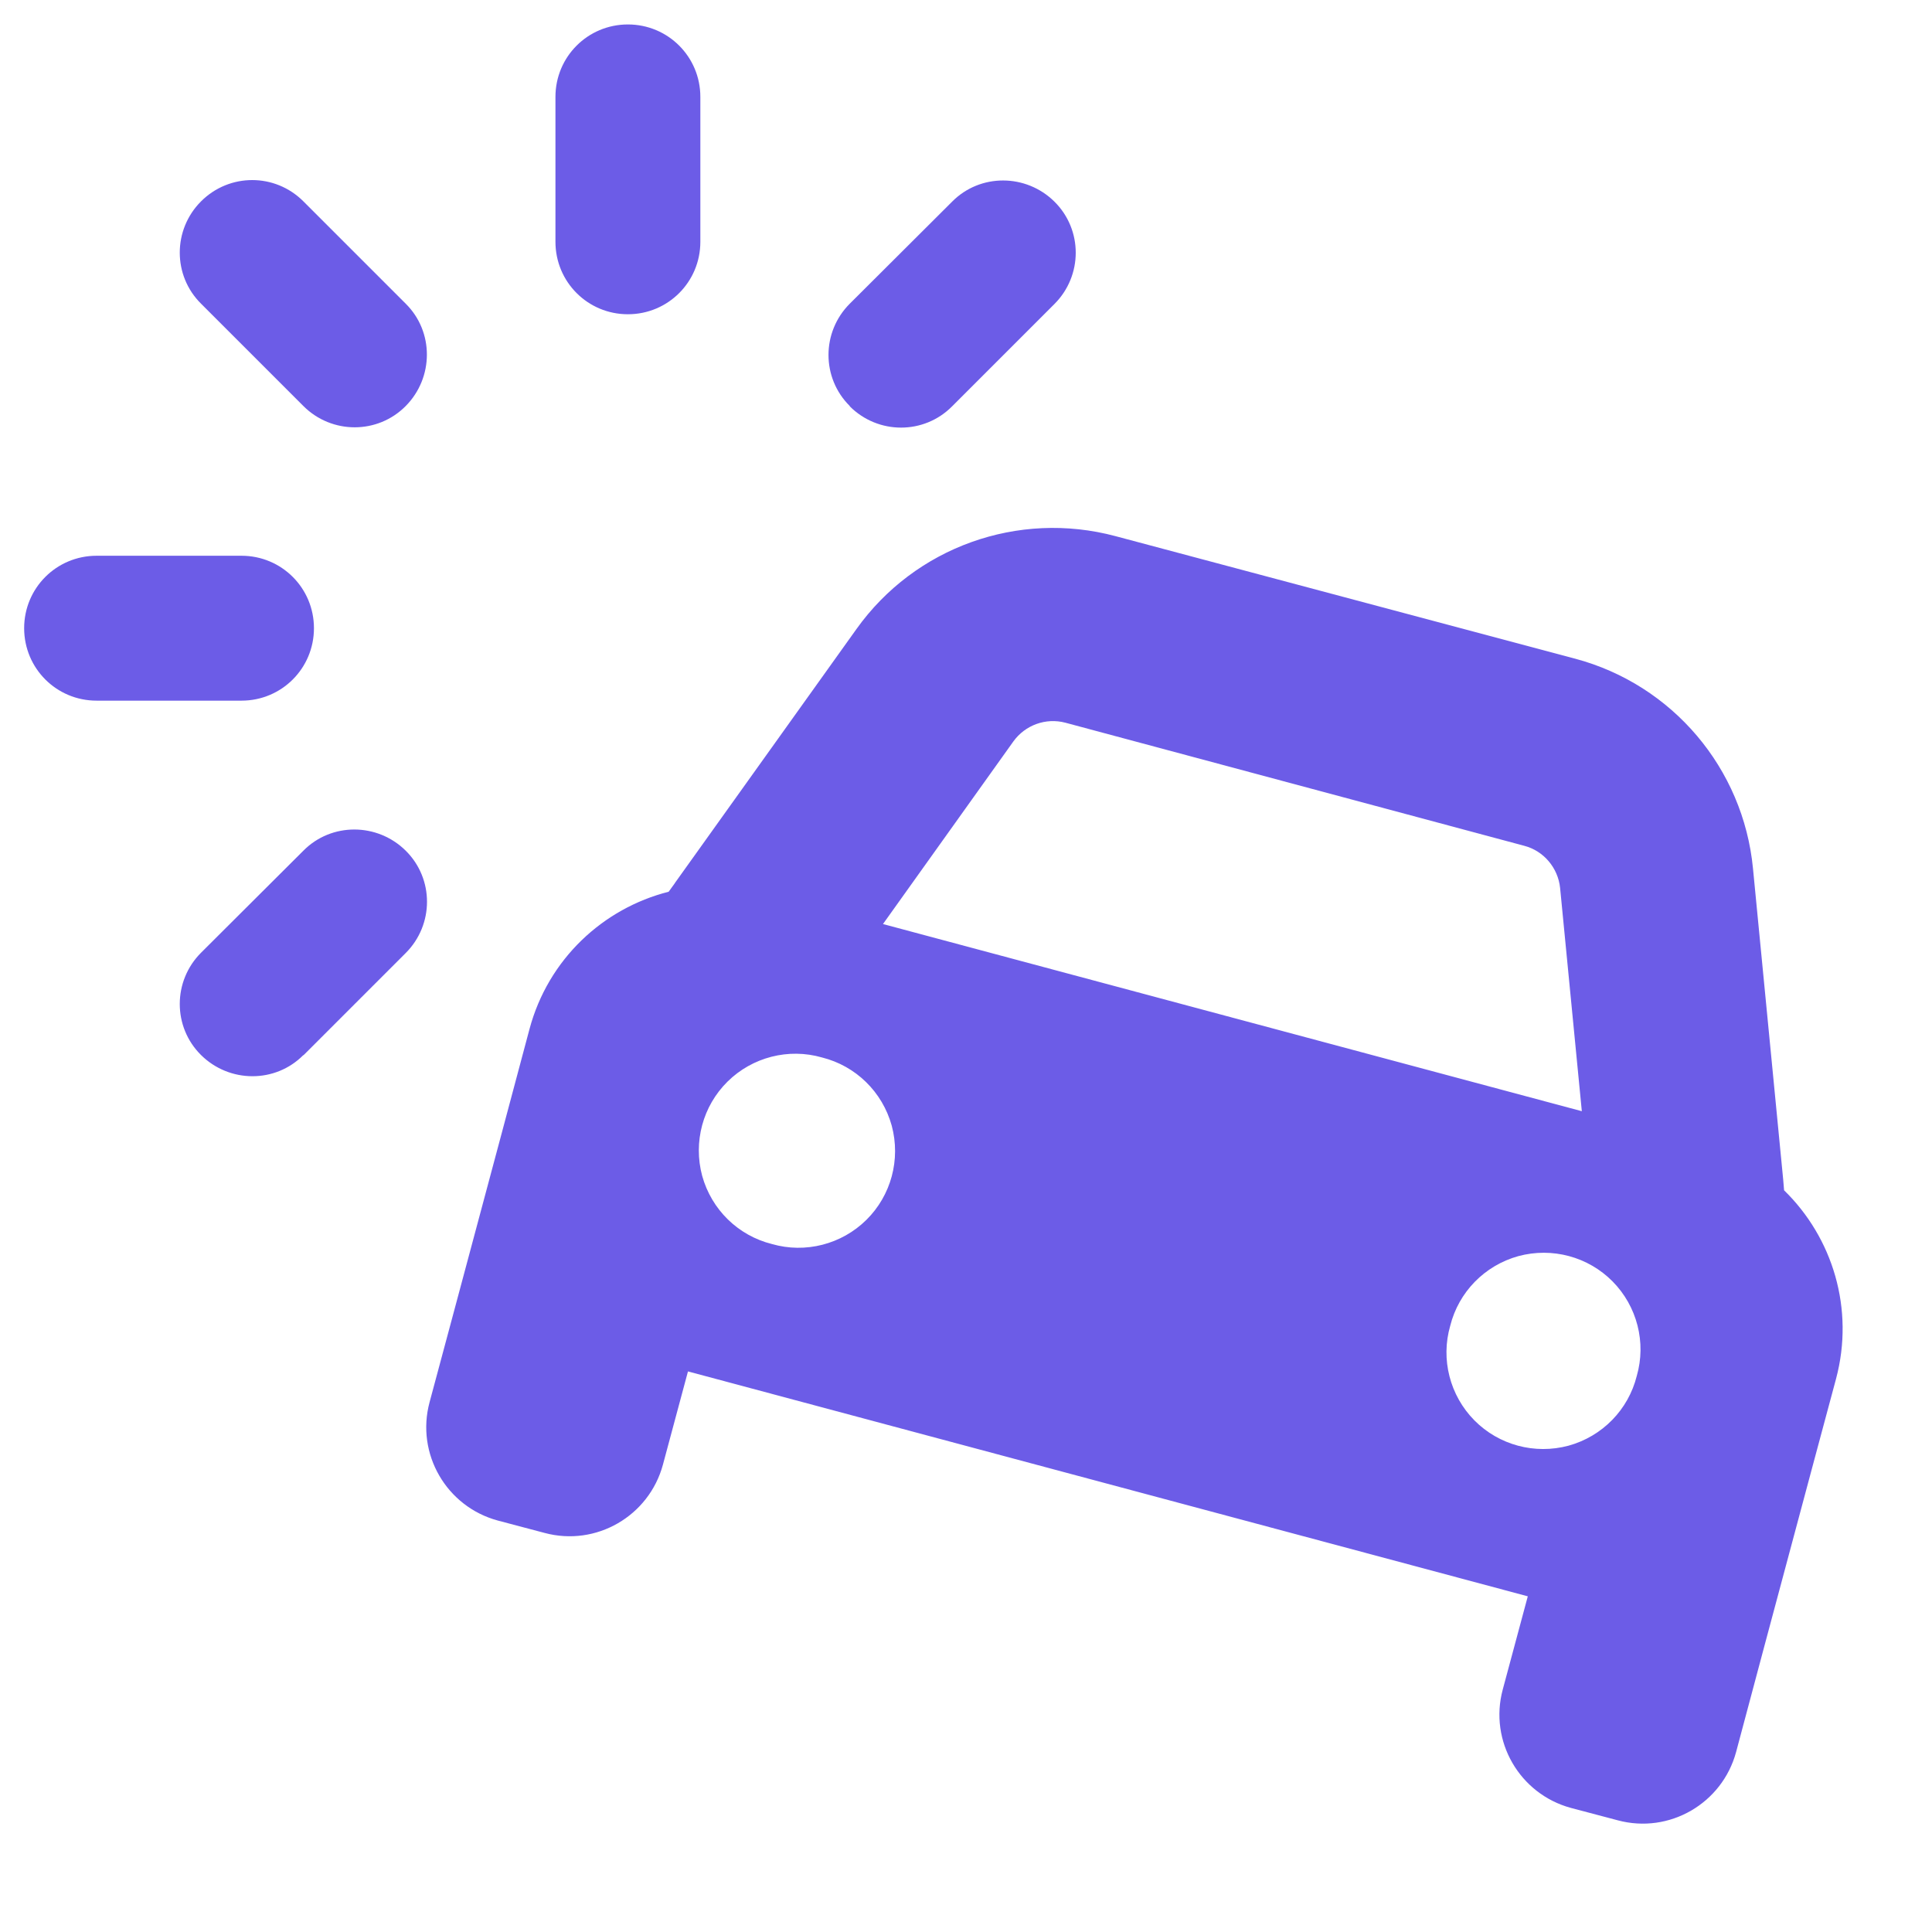 <svg xmlns="http://www.w3.org/2000/svg" viewBox="0 0 640 640" fill="#6c5ce7" width="34" height="34"><!--!Font Awesome Free 7.0.0 by @fontawesome - https://fontawesome.com License - https://fontawesome.com/license/free Copyright 2025 Fonticons, Inc.--><path d="M232 80.1L232 32.1C232 18.8 221.3 8.1 208 8.1C194.7 8.1 184 18.8 184 32.1L184 80.1C184 93.4 194.7 104.1 208 104.1C221.3 104.1 232 93.4 232 80.1zM32 232.1L80 232.1C93.3 232.1 104 221.4 104 208.1C104 194.8 93.3 184.1 80 184.1L32 184.1C18.7 184.1 8 194.8 8 208.1C8 221.4 18.7 232.1 32 232.1zM281.5 134.6C290.9 144 306.1 144 315.4 134.6L349.3 100.7C358.7 91.3 358.7 76.1 349.3 66.8C339.9 57.5 324.7 57.4 315.4 66.8L281.5 100.6C272.1 110 272.1 125.2 281.5 134.5zM100.5 349.6L134.4 315.7C143.8 306.3 143.8 291.1 134.4 281.8C125 272.5 109.8 272.4 100.5 281.8L66.6 315.6C57.2 325 57.2 340.2 66.6 349.5C76 358.8 91.2 358.9 100.5 349.5zM66.6 66.7C57.2 76.1 57.2 91.3 66.6 100.6L100.5 134.5C109.9 143.9 125.1 143.9 134.4 134.5C143.7 125.1 143.8 109.9 134.4 100.6L100.5 66.7C91.1 57.3 76 57.3 66.6 66.7zM352.9 239.4L505 280.2C511.4 281.9 516.1 287.5 516.8 294.1L524 368.1L292.5 306.1L335.7 245.6C339.6 240.2 346.4 237.7 352.9 239.4zM223.6 292.5L221.5 295.4C199.8 300.9 181.6 317.7 175.4 340.9C171.3 356.4 163 387.3 150.6 433.6L142.3 464.5C137.7 481.6 147.9 499.1 164.9 503.7L180.4 507.8C197.5 512.4 215 502.2 219.6 485.2L227.9 454.3L506.1 528.8L497.8 559.7C493.2 576.8 503.4 594.3 520.4 598.9L535.9 603C553 607.6 570.5 597.4 575.1 580.4C579.2 564.9 587.5 534 599.9 487.7L608.2 456.8C614.4 433.6 607.1 410 591 394.3L590.7 390.7L580.7 287.7C577.5 254.5 554 226.8 521.8 218.2L369.5 177.6C337.3 169 303.1 181.2 283.7 208.4L223.5 292.6zM272.3 350.3C283.5 353.1 292.3 361.7 295.4 372.9C298.4 384.1 295.2 396 287 404.1C278.8 412.2 266.8 415.3 255.7 412.1C244.5 409.3 235.7 400.7 232.6 389.5C229.6 378.3 232.8 366.4 241 358.3C249.2 350.2 261.2 347.1 272.3 350.3zM480.4 439.2C483.2 428 491.8 419.2 503 416.1C514.2 413.1 526.1 416.3 534.2 424.5C542.3 432.7 545.4 444.7 542.2 455.8C539.4 467 530.8 475.8 519.6 478.9C508.4 481.9 496.5 478.7 488.4 470.5C480.3 462.3 477.2 450.3 480.4 439.2z" /></svg>